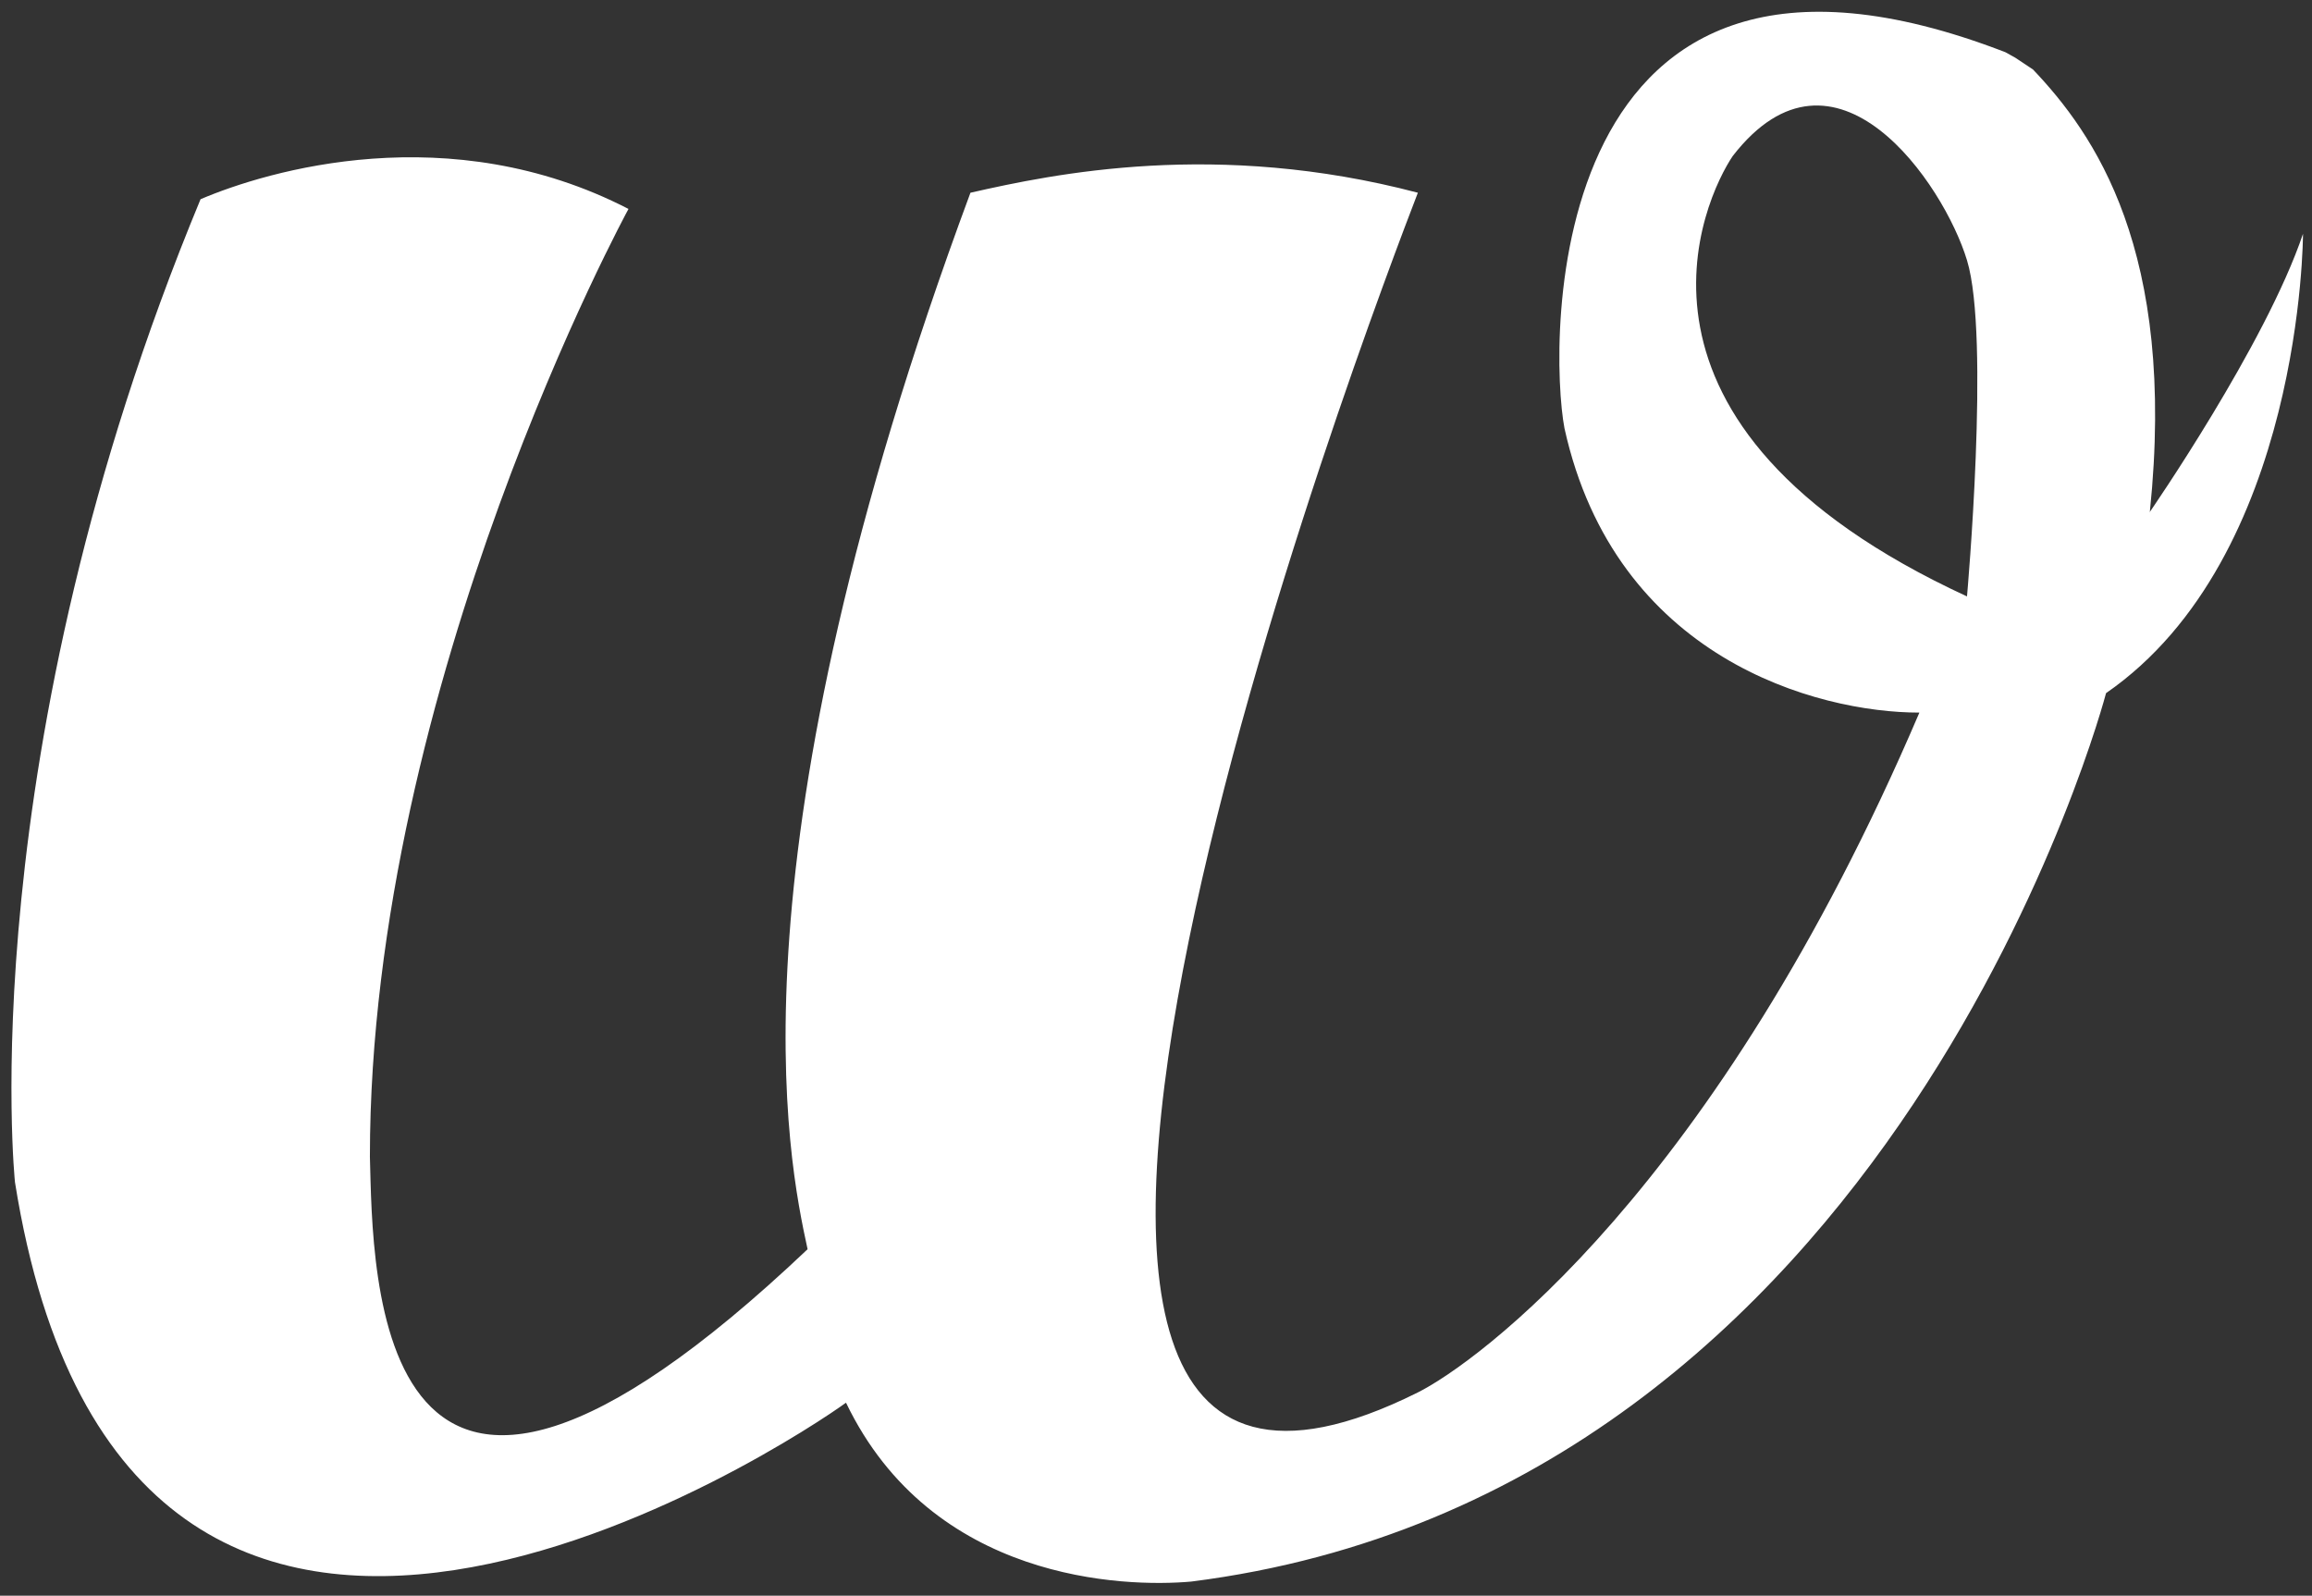 <svg width="113" height="78" viewBox="0 0 113 78" fill="none" xmlns="http://www.w3.org/2000/svg">
<rect x="0" y="0" width="113" height="78" fill="#333333" stroke="none"/>
<path d="M105.076 25.006C106.398 12.221 102.326 6.515 99.365 3.398C99.074 3.213 98.783 3.002 98.492 2.817C98.333 2.738 98.175 2.632 98.016 2.553C75.249 -6.244 75.698 16.923 76.465 20.938C78.951 32.191 88.814 34.833 93.811 34.833C83.816 58.238 72.102 66.664 69.299 68.064C41.507 81.933 67.263 14.704 69.299 9.421C59.462 6.832 51.503 8.496 47.431 9.421C35.399 41.86 38.519 56.679 39.471 61.064C18.079 81.352 18.237 62.147 18.079 56.547C18.079 33.38 30.718 10.213 30.718 10.213C21.966 5.696 13.081 8.338 9.802 9.738C-1.463 36.894 0.732 57.789 0.732 57.789C6.206 92.261 38.995 70.283 41.349 68.566C45.553 77.31 54.94 77.601 58.219 77.31C92.727 72.951 102.934 33.882 102.934 33.882C112.56 27.225 112.56 11.428 112.56 11.428C110.735 16.844 105.05 25.059 105.05 25.059L105.076 25.006ZM96.138 29.154C77.999 20.78 83.314 9.659 84.689 7.625C89.686 1.179 95.001 8.972 96.138 12.723C97.275 16.448 96.138 29.154 96.138 29.154Z" fill="white"/>
</svg>

